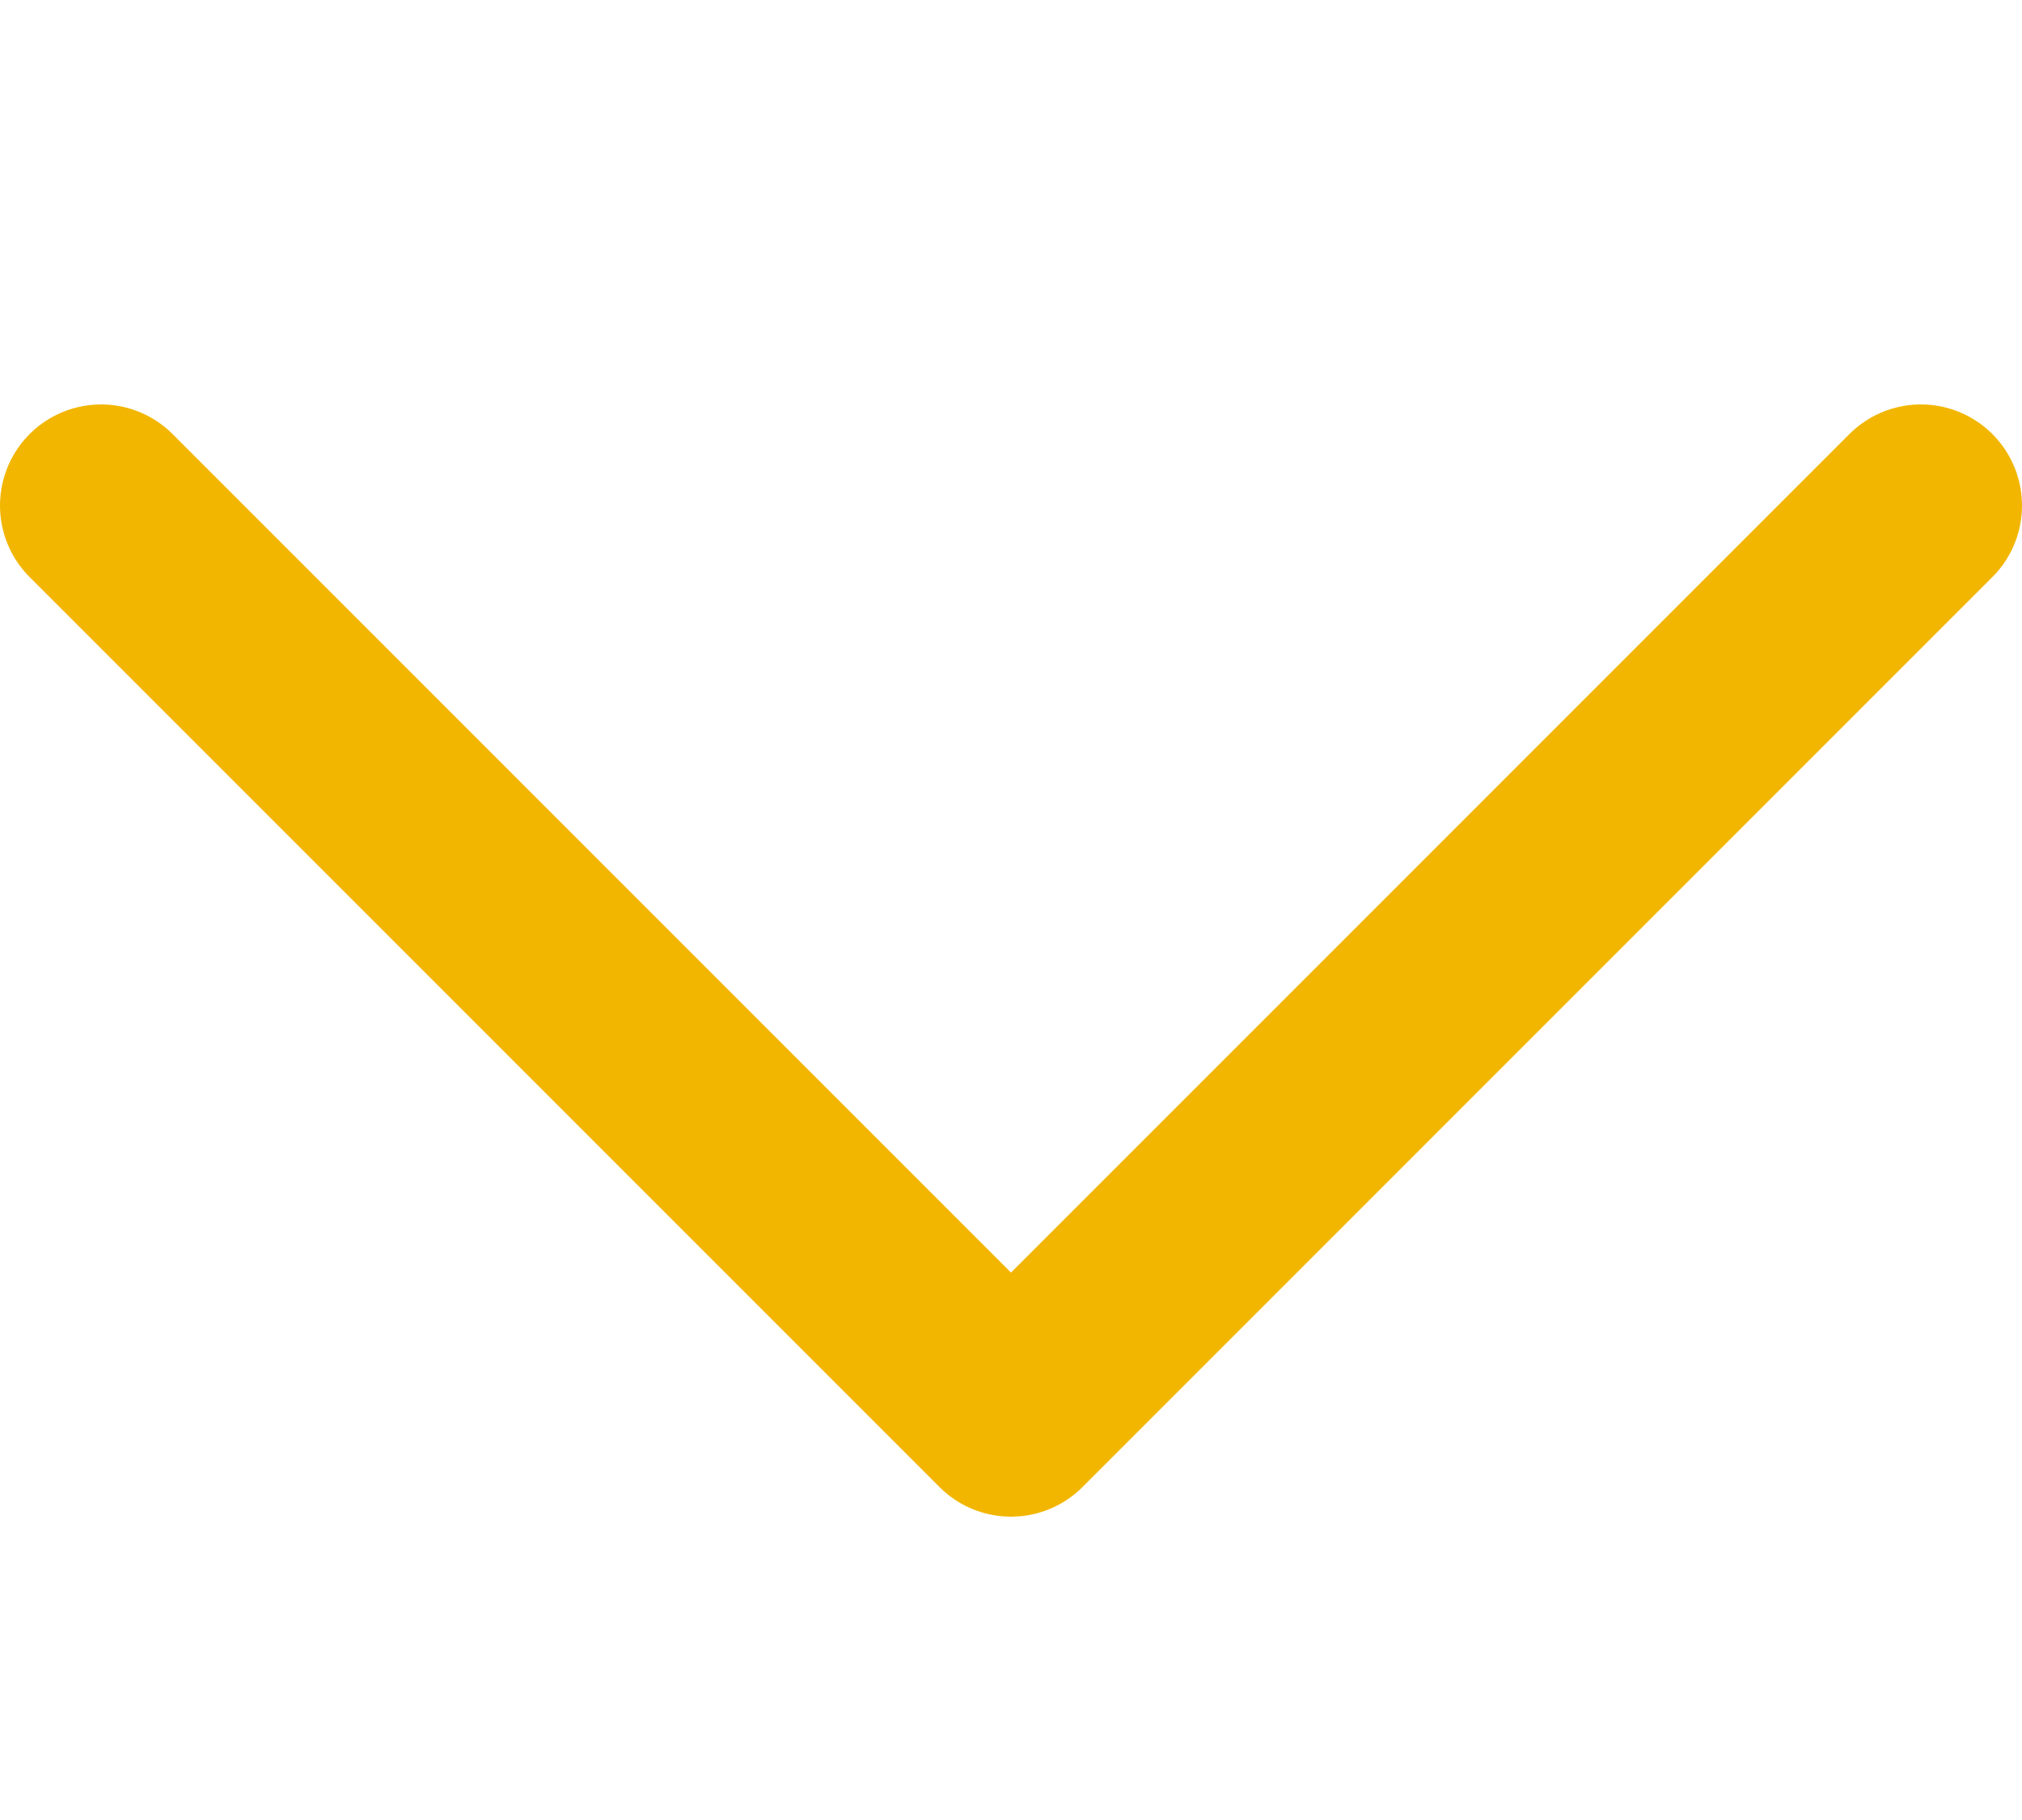 <svg width="20" height="18" viewBox="0 0 20 18" fill="none" xmlns="http://www.w3.org/2000/svg">
<path d="M1 5L10 14L19 5" stroke="#F2B600" stroke-width="2" stroke-linecap="round" stroke-linejoin="round"/>
</svg>
